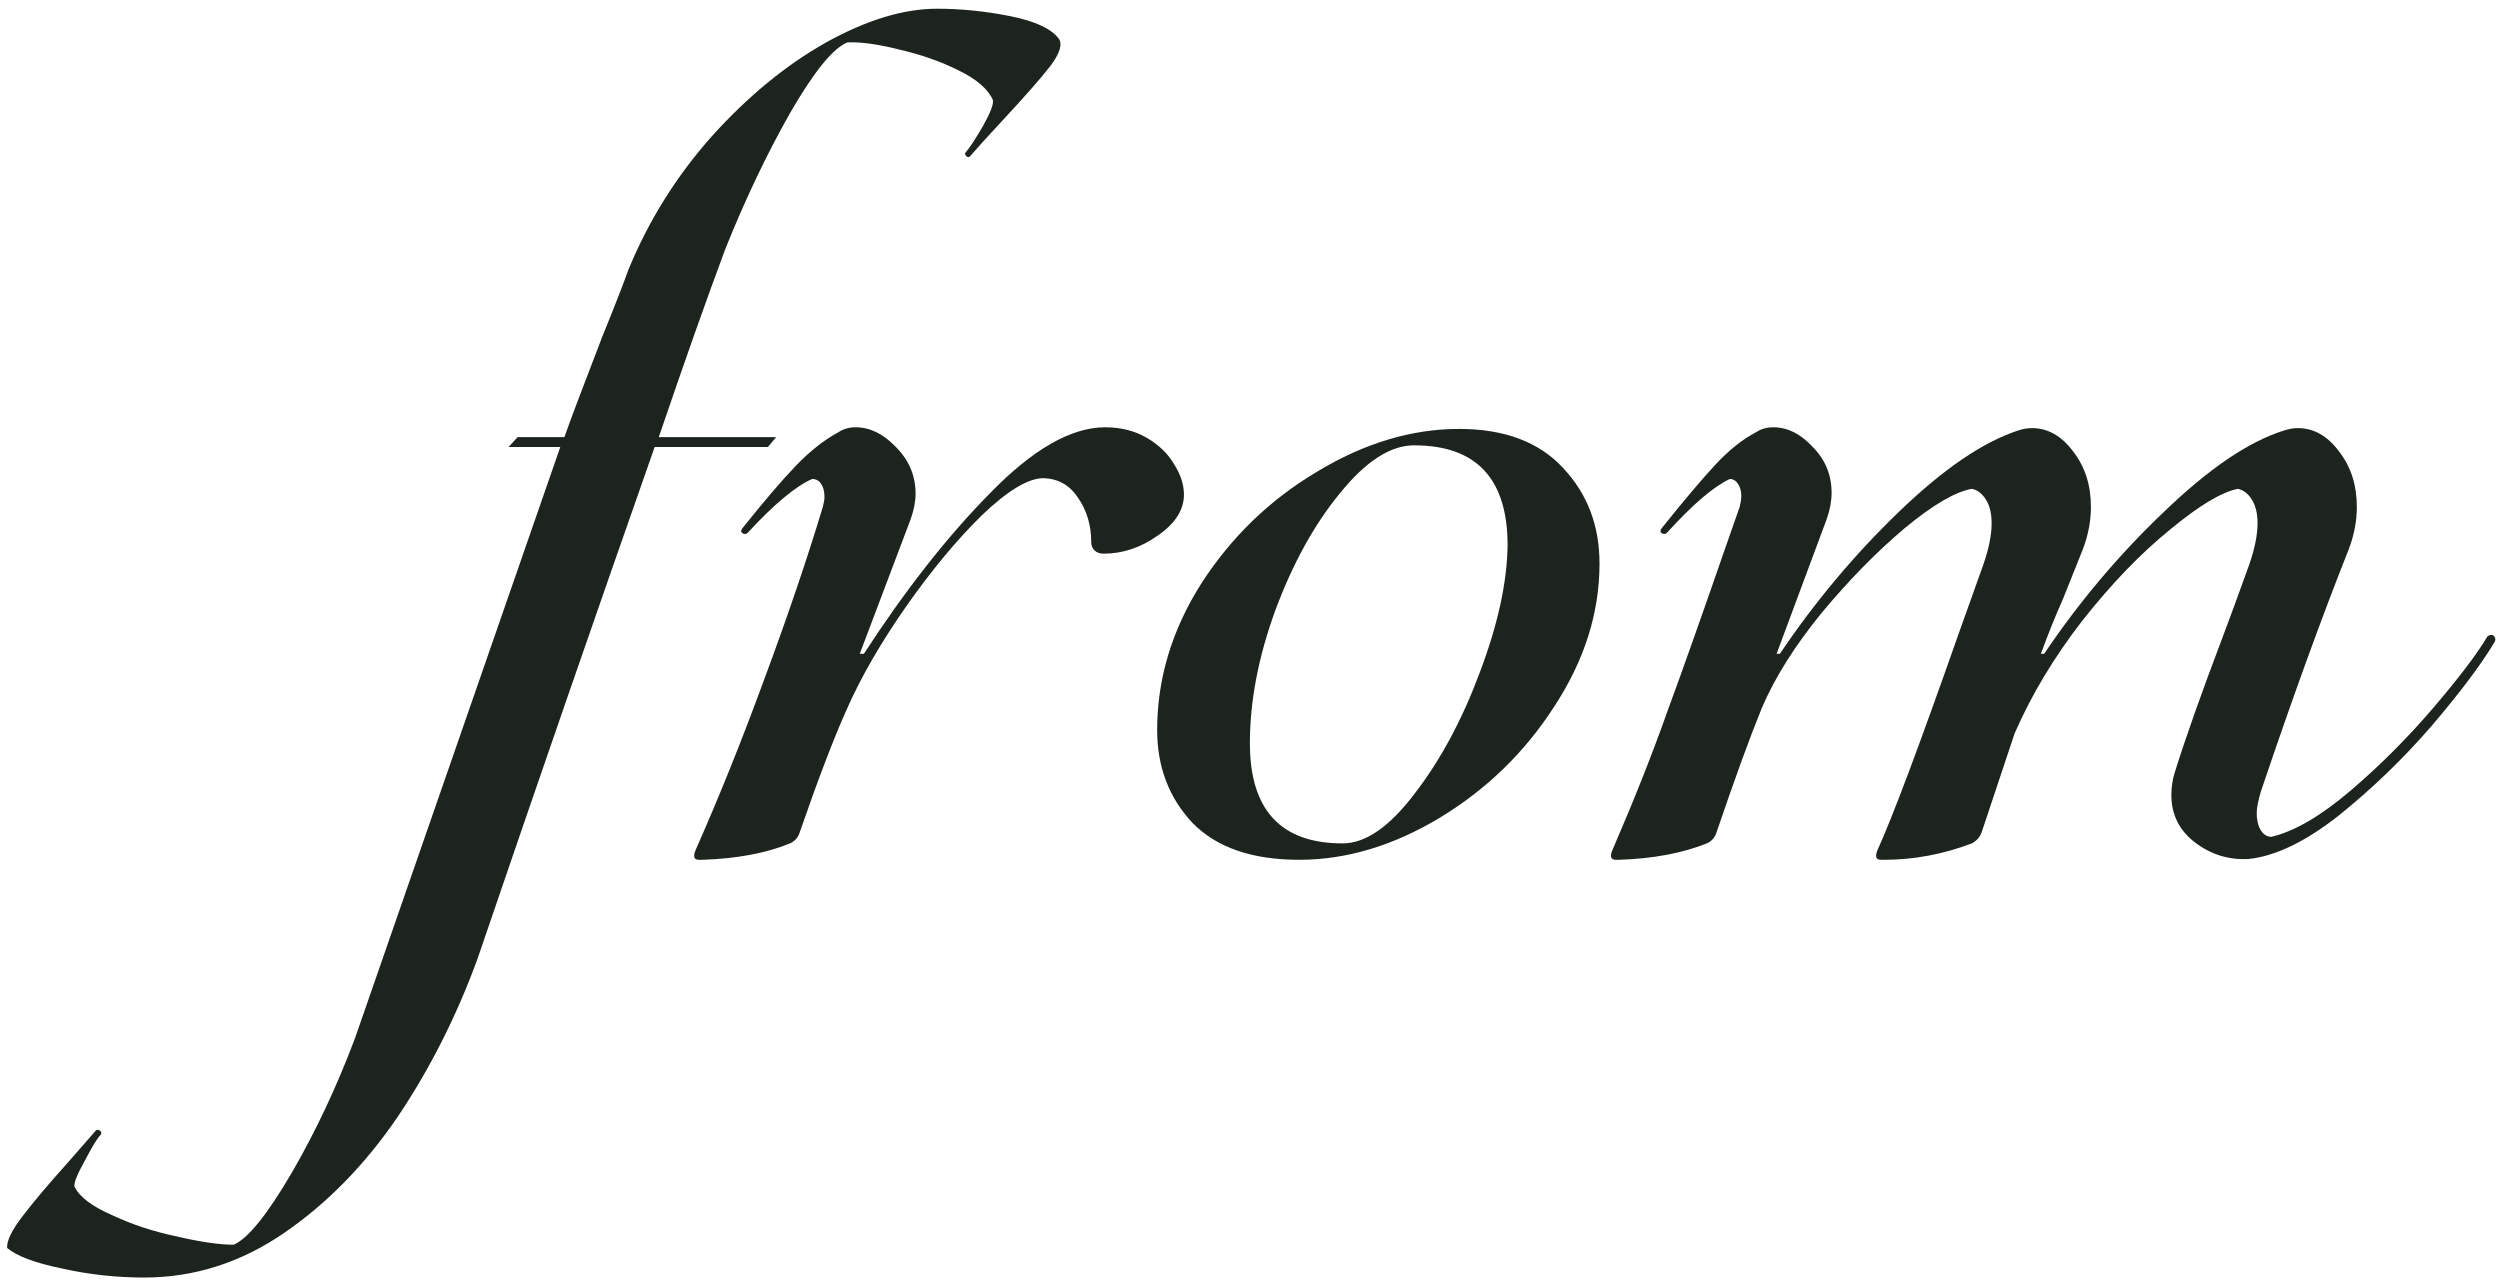 <?xml version="1.0" encoding="UTF-8"?> <svg xmlns="http://www.w3.org/2000/svg" width="198" height="102" viewBox="0 0 198 102" fill="none"><path d="M83.83 3.031C84.177 3.464 83.96 4.201 83.18 5.241C82.4 6.238 81.143 7.668 79.41 9.531C78.197 10.831 77.352 11.763 76.875 12.326C76.788 12.456 76.68 12.478 76.55 12.391C76.42 12.261 76.398 12.153 76.485 12.066C76.788 11.719 77.243 11.026 77.85 9.986C78.457 8.903 78.717 8.209 78.63 7.906C78.24 7.039 77.33 6.259 75.9 5.566C74.513 4.873 72.975 4.331 71.285 3.941C69.595 3.508 68.208 3.313 67.125 3.356C65.998 3.789 64.482 5.653 62.575 8.946C60.712 12.239 59 15.836 57.44 19.736C55.967 23.679 54.212 28.641 52.175 34.621H61.47L60.82 35.401H51.85C47.343 48.228 42.663 61.748 37.81 75.961C36.163 80.468 34.062 84.628 31.505 88.441C28.905 92.254 25.893 95.331 22.47 97.671C19.047 100.011 15.363 101.181 11.42 101.181C9.21 101.181 7.043 100.943 4.92 100.466C2.797 100.033 1.345 99.491 0.565 98.841C0.522 98.278 0.933 97.433 1.8 96.306C2.623 95.223 3.793 93.836 5.31 92.146L7.585 89.546C7.672 89.459 7.78 89.459 7.91 89.546C8.04 89.633 8.062 89.741 7.975 89.871C7.715 90.131 7.303 90.803 6.74 91.886C6.133 92.969 5.852 93.663 5.895 93.966C6.285 94.789 7.282 95.548 8.885 96.241C10.445 96.978 12.157 97.541 14.02 97.931C15.883 98.364 17.378 98.581 18.505 98.581C19.632 98.104 21.17 96.198 23.12 92.861C25.027 89.568 26.695 86.014 28.125 82.201L44.375 35.401H40.28L40.995 34.621H44.7C45.09 33.494 46.087 30.851 47.69 26.691C48.643 24.351 49.337 22.574 49.77 21.361C51.373 17.461 53.583 13.929 56.4 10.766C59.26 7.603 62.272 5.133 65.435 3.356C68.642 1.579 71.567 0.691 74.21 0.691C76.117 0.691 78.045 0.886 79.995 1.276C81.945 1.666 83.223 2.251 83.83 3.031Z" fill="#1D241E"></path><path d="M63.349 65.886C63.219 66.319 62.959 66.623 62.569 66.796C60.663 67.576 58.344 68.009 55.614 68.096H55.354C54.964 68.096 54.878 67.836 55.094 67.316C56.958 63.113 58.778 58.584 60.554 53.731C62.374 48.834 63.913 44.306 65.169 40.146C65.256 39.799 65.299 39.539 65.299 39.366C65.299 38.933 65.213 38.586 65.039 38.326C64.866 38.066 64.628 37.936 64.324 37.936C63.024 38.499 61.313 39.929 59.189 42.226C59.059 42.313 58.929 42.313 58.799 42.226C58.669 42.139 58.669 42.009 58.799 41.836C60.533 39.669 61.941 38.023 63.024 36.896C64.151 35.726 65.278 34.838 66.404 34.231C66.794 33.971 67.249 33.841 67.769 33.841C68.896 33.841 69.958 34.361 70.954 35.401C71.994 36.441 72.514 37.676 72.514 39.106C72.514 39.713 72.384 40.384 72.124 41.121L68.094 51.781H68.419C71.713 46.711 75.049 42.464 78.429 39.041C81.809 35.574 84.843 33.841 87.529 33.841C88.786 33.841 89.891 34.123 90.844 34.686C91.798 35.249 92.513 35.943 92.989 36.766C93.509 37.589 93.769 38.391 93.769 39.171C93.769 40.384 93.076 41.468 91.689 42.421C90.346 43.374 88.916 43.851 87.399 43.851C87.096 43.851 86.858 43.764 86.684 43.591C86.511 43.418 86.424 43.201 86.424 42.941C86.424 41.598 86.078 40.428 85.384 39.431C84.734 38.434 83.824 37.914 82.654 37.871C81.441 37.871 79.816 38.846 77.779 40.796C75.786 42.746 73.771 45.173 71.734 48.076C69.741 50.936 68.181 53.644 67.054 56.201C66.058 58.411 64.823 61.639 63.349 65.886Z" fill="#1D241E"></path><path d="M102.892 68.096C99.165 68.096 96.348 67.121 94.442 65.171C92.578 63.178 91.647 60.729 91.647 57.826C91.647 53.753 92.817 49.874 95.157 46.191C97.54 42.508 100.595 39.561 104.322 37.351C108.048 35.098 111.797 33.971 115.567 33.971C119.163 33.971 121.915 35.011 123.822 37.091C125.728 39.128 126.682 41.641 126.682 44.631C126.682 48.531 125.49 52.301 123.107 55.941C120.767 59.581 117.733 62.528 114.007 64.781C110.323 66.991 106.618 68.096 102.892 68.096ZM106.337 66.796C108.157 66.796 110.063 65.474 112.057 62.831C114.093 60.188 115.805 57.003 117.192 53.276C118.622 49.506 119.358 46.148 119.402 43.201C119.402 37.914 116.932 35.271 111.992 35.271C110.128 35.271 108.178 36.528 106.142 39.041C104.105 41.511 102.393 44.609 101.007 48.336C99.663 52.019 98.992 55.529 98.992 58.866C98.992 64.153 101.44 66.796 106.337 66.796Z" fill="#1D241E"></path><path d="M159.817 34.101C160.207 33.971 160.575 33.906 160.922 33.906C162.179 33.906 163.262 34.513 164.172 35.726C165.125 36.939 165.602 38.413 165.602 40.146C165.602 41.273 165.385 42.399 164.952 43.526L163.392 47.426C162.829 48.683 162.244 50.134 161.637 51.781H161.897C164.67 47.664 167.834 43.916 171.387 40.536C174.94 37.113 178.104 34.968 180.877 34.101C181.267 33.971 181.635 33.906 181.982 33.906C183.239 33.906 184.322 34.513 185.232 35.726C186.185 36.939 186.662 38.413 186.662 40.146C186.662 41.273 186.445 42.399 186.012 43.526C183.845 48.986 181.527 55.378 179.057 62.701C178.84 63.438 178.732 64.001 178.732 64.391C178.732 64.954 178.84 65.409 179.057 65.756C179.274 66.103 179.555 66.276 179.902 66.276C181.722 65.843 183.802 64.629 186.142 62.636C188.482 60.643 190.67 58.454 192.707 56.071C194.744 53.688 196.174 51.803 196.997 50.416C197.084 50.329 197.192 50.286 197.322 50.286C197.452 50.286 197.539 50.351 197.582 50.481C197.669 50.611 197.647 50.763 197.517 50.936C196.477 52.669 194.83 54.858 192.577 57.501C190.324 60.101 187.875 62.463 185.232 64.586C182.589 66.666 180.205 67.814 178.082 68.031C176.522 68.118 175.114 67.684 173.857 66.731C172.6 65.778 171.972 64.521 171.972 62.961C171.972 62.354 172.059 61.769 172.232 61.206C173.099 58.433 174.355 54.879 176.002 50.546C176.479 49.289 177.194 47.339 178.147 44.696C178.58 43.439 178.797 42.356 178.797 41.446C178.797 40.666 178.645 40.038 178.342 39.561C178.039 39.084 177.67 38.803 177.237 38.716C175.937 38.976 174.139 40.059 171.842 41.966C169.545 43.829 167.249 46.213 164.952 49.116C162.699 52.019 160.9 55.009 159.557 58.086L156.957 65.886C156.827 66.276 156.567 66.579 156.177 66.796C153.88 67.663 151.562 68.096 149.222 68.096H148.962C148.572 68.096 148.485 67.836 148.702 67.316C149.872 64.759 152.017 59.039 155.137 50.156L157.087 44.696C157.52 43.439 157.737 42.356 157.737 41.446C157.737 40.666 157.585 40.038 157.282 39.561C156.979 39.084 156.61 38.803 156.177 38.716C154.877 38.933 153.1 39.973 150.847 41.836C148.637 43.699 146.449 45.931 144.282 48.531C142.159 51.131 140.577 53.644 139.537 56.071C138.584 58.411 137.392 61.683 135.962 65.886C135.832 66.319 135.572 66.623 135.182 66.796C133.232 67.576 130.914 68.009 128.227 68.096H127.967C127.577 68.096 127.49 67.836 127.707 67.316C129.397 63.416 130.849 59.754 132.062 56.331C133.319 52.908 134.77 48.813 136.417 44.046L137.782 40.146C137.869 39.799 137.912 39.518 137.912 39.301C137.912 38.911 137.825 38.586 137.652 38.326C137.479 38.066 137.262 37.936 137.002 37.936C135.702 38.543 134.034 39.973 131.997 42.226C131.867 42.313 131.737 42.313 131.607 42.226C131.477 42.139 131.477 42.009 131.607 41.836C133.34 39.669 134.749 38.001 135.832 36.831C136.915 35.661 137.999 34.794 139.082 34.231C139.472 33.971 139.927 33.841 140.447 33.841C141.574 33.841 142.614 34.361 143.567 35.401C144.564 36.398 145.062 37.611 145.062 39.041C145.062 39.691 144.932 40.384 144.672 41.121L140.707 51.781H140.967C143.74 47.664 146.882 43.916 150.392 40.536C153.902 37.156 157.044 35.011 159.817 34.101Z" fill="#1D241E"></path></svg> 